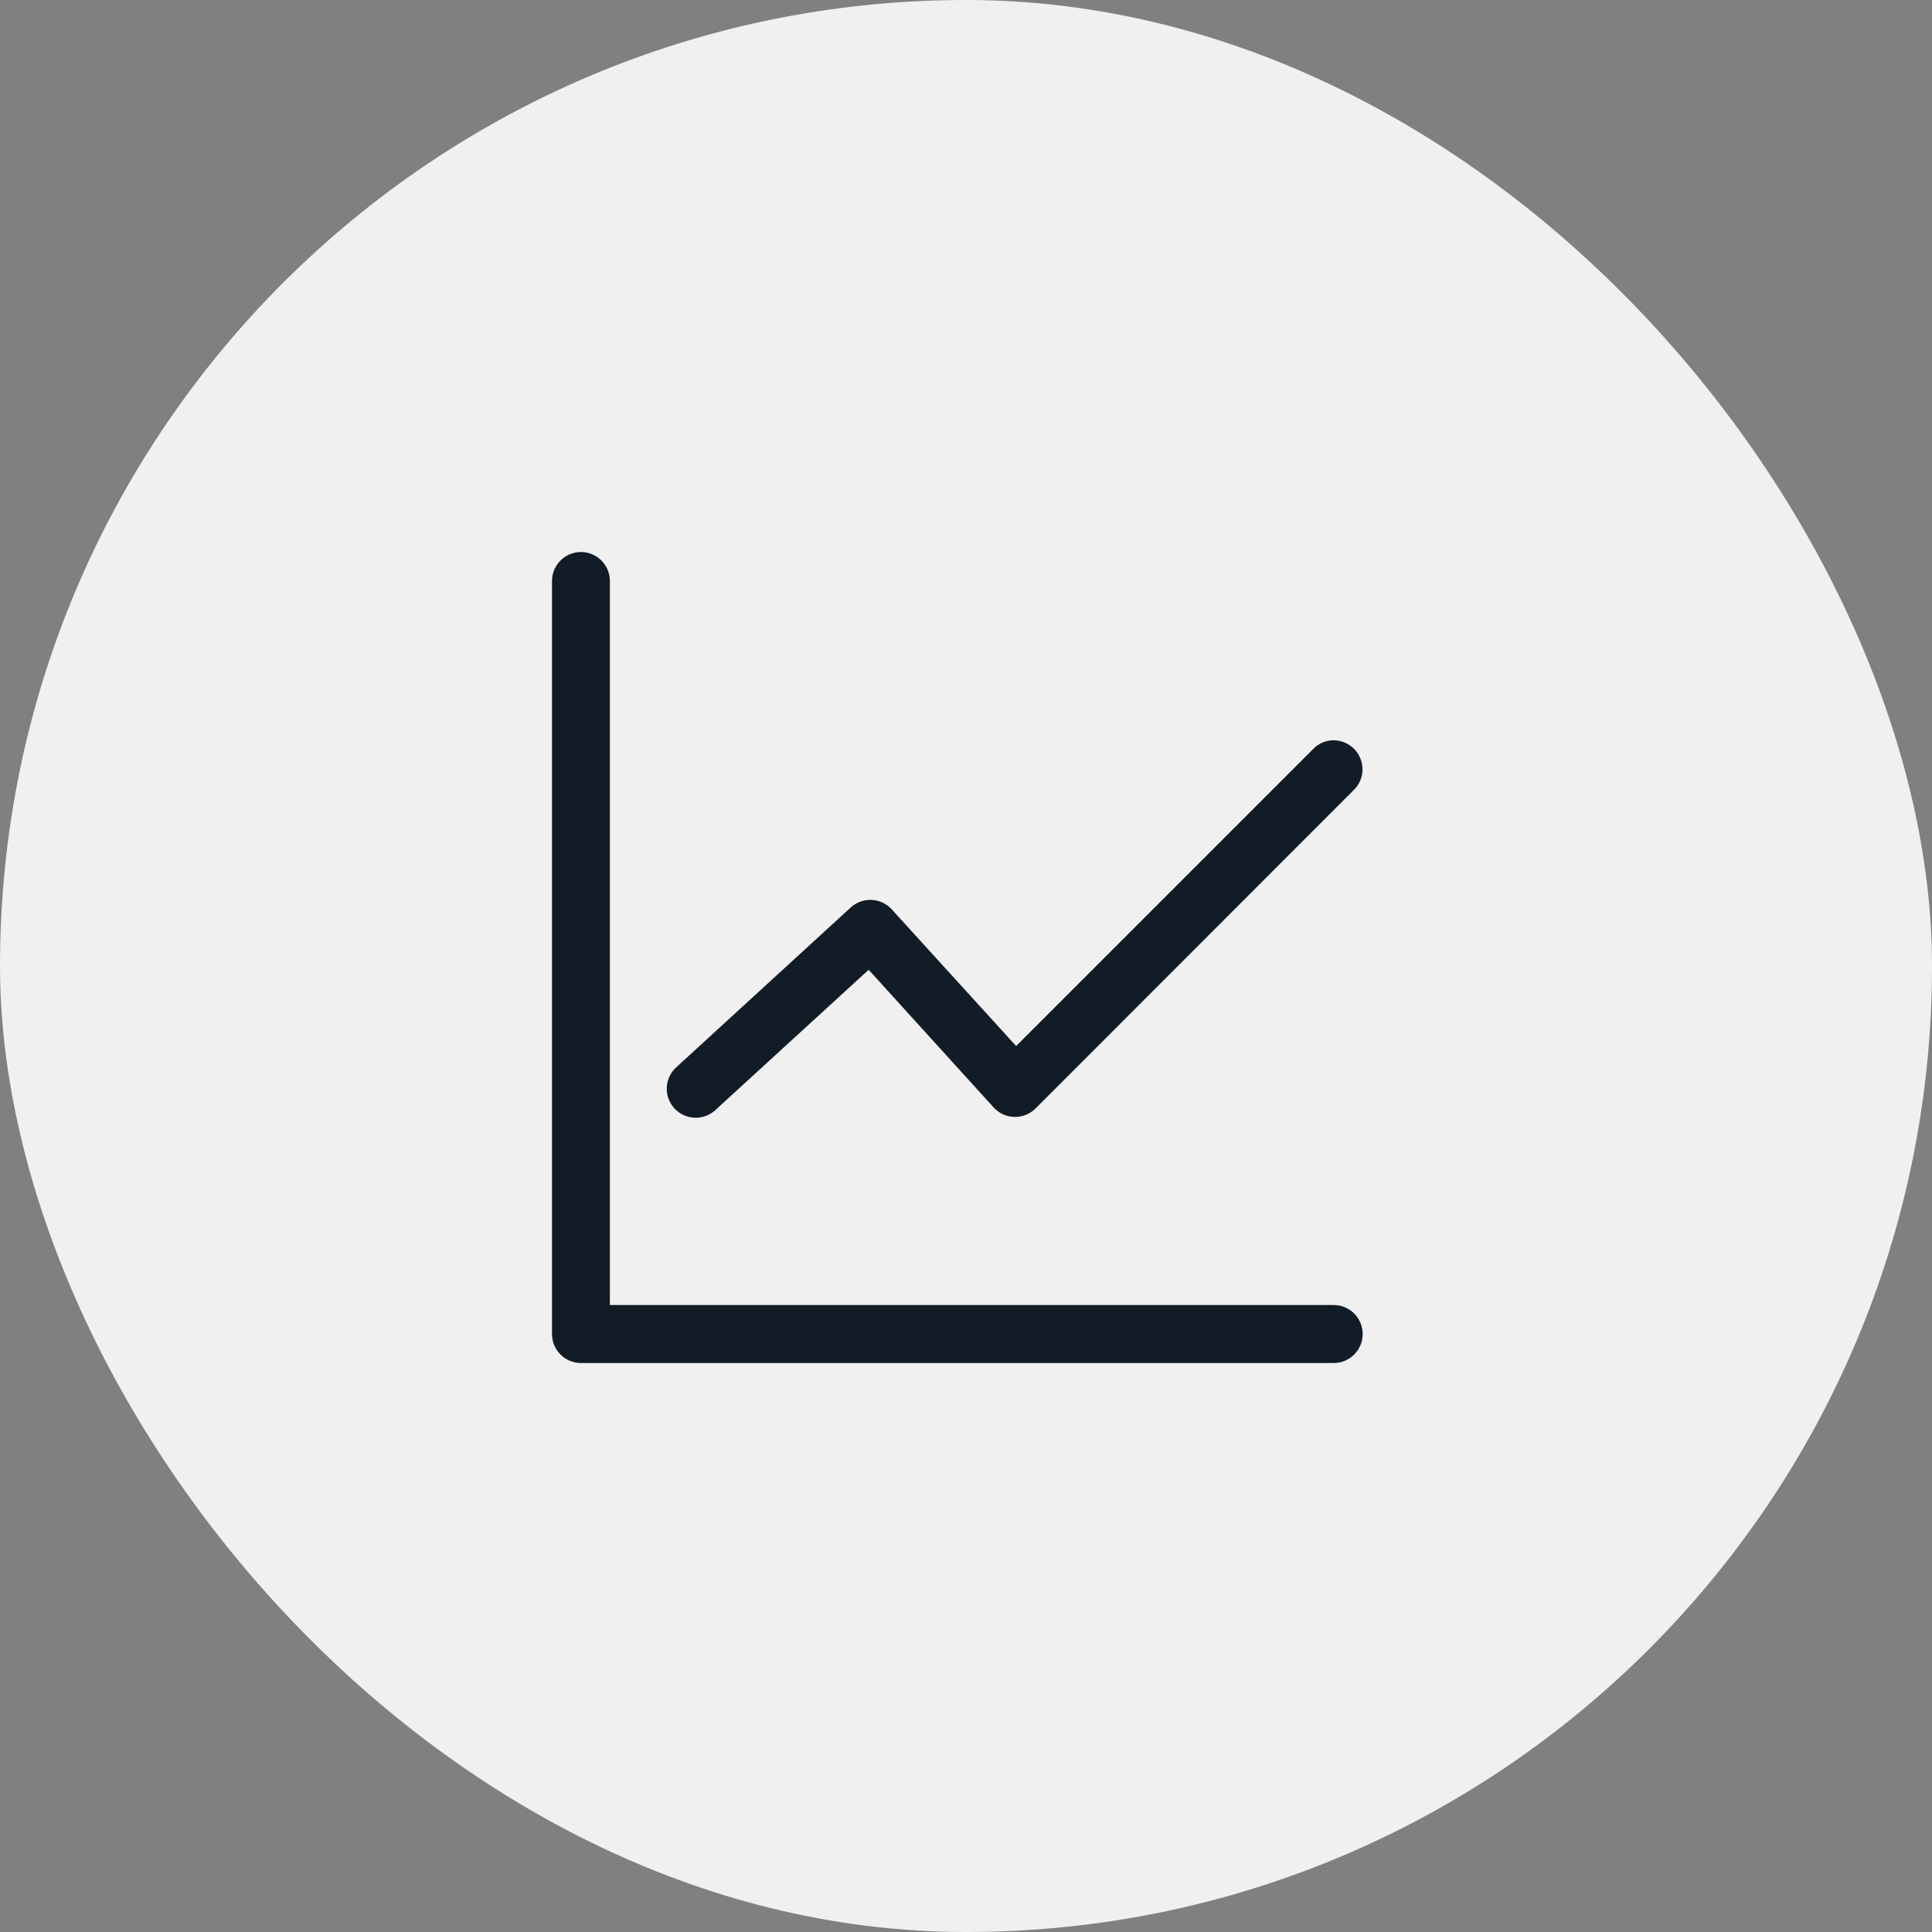 <svg xmlns="http://www.w3.org/2000/svg" width="42" height="42" viewBox="0 0 42 42" fill="none"><rect x="0" y="0" width="42" height="42" fill="#808080" stroke="none"/><g clip-path="url(#clip0_1025_2108)"><rect data-figma-bg-blur-radius="128.874" width="42" height="42" rx="21" fill="#F0F0F0"></rect><path d="M12.618 12C12.453 12.003 12.294 12.072 12.179 12.191C12.063 12.309 11.999 12.469 12 12.635V28.998C11.999 29.165 12.065 29.325 12.182 29.444C12.299 29.562 12.459 29.629 12.626 29.631H28.993C29.16 29.631 29.321 29.564 29.439 29.446C29.557 29.328 29.623 29.168 29.623 29C29.623 28.833 29.557 28.673 29.439 28.555C29.321 28.436 29.16 28.37 28.993 28.37H13.258V12.635C13.259 12.551 13.243 12.468 13.211 12.39C13.178 12.312 13.131 12.241 13.071 12.182C13.011 12.123 12.94 12.076 12.862 12.045C12.784 12.014 12.703 11.998 12.618 12ZM28.979 16.091C28.816 16.097 28.662 16.165 28.548 16.282L22.09 22.74L19.383 19.766C19.271 19.644 19.114 19.571 18.948 19.563C18.782 19.556 18.619 19.614 18.496 19.726L14.721 23.184C14.656 23.239 14.602 23.306 14.563 23.383C14.524 23.459 14.502 23.542 14.496 23.627C14.49 23.712 14.502 23.797 14.53 23.878C14.559 23.958 14.603 24.032 14.661 24.095C14.718 24.158 14.788 24.208 14.866 24.243C14.944 24.278 15.028 24.297 15.113 24.299C15.198 24.3 15.283 24.285 15.362 24.253C15.441 24.221 15.513 24.173 15.573 24.112L18.884 21.082L21.6 24.074C21.657 24.137 21.727 24.188 21.804 24.224C21.882 24.259 21.965 24.279 22.051 24.281C22.136 24.283 22.221 24.268 22.3 24.236C22.379 24.205 22.451 24.158 22.511 24.098L29.433 17.171C29.523 17.083 29.583 16.969 29.608 16.846C29.632 16.722 29.619 16.594 29.569 16.478C29.52 16.362 29.438 16.264 29.332 16.195C29.226 16.127 29.102 16.091 28.976 16.094L28.979 16.091Z" fill="#121C27"></path></g><defs><clipPath id="bgblur_1_1025_2108_clip_path" transform="translate(128.874 128.874)"><rect width="42" height="42" rx="21"></rect></clipPath><clipPath id="clip0_1025_2108"><rect width="42" height="42" rx="21" fill="white"></rect></clipPath></defs></svg>